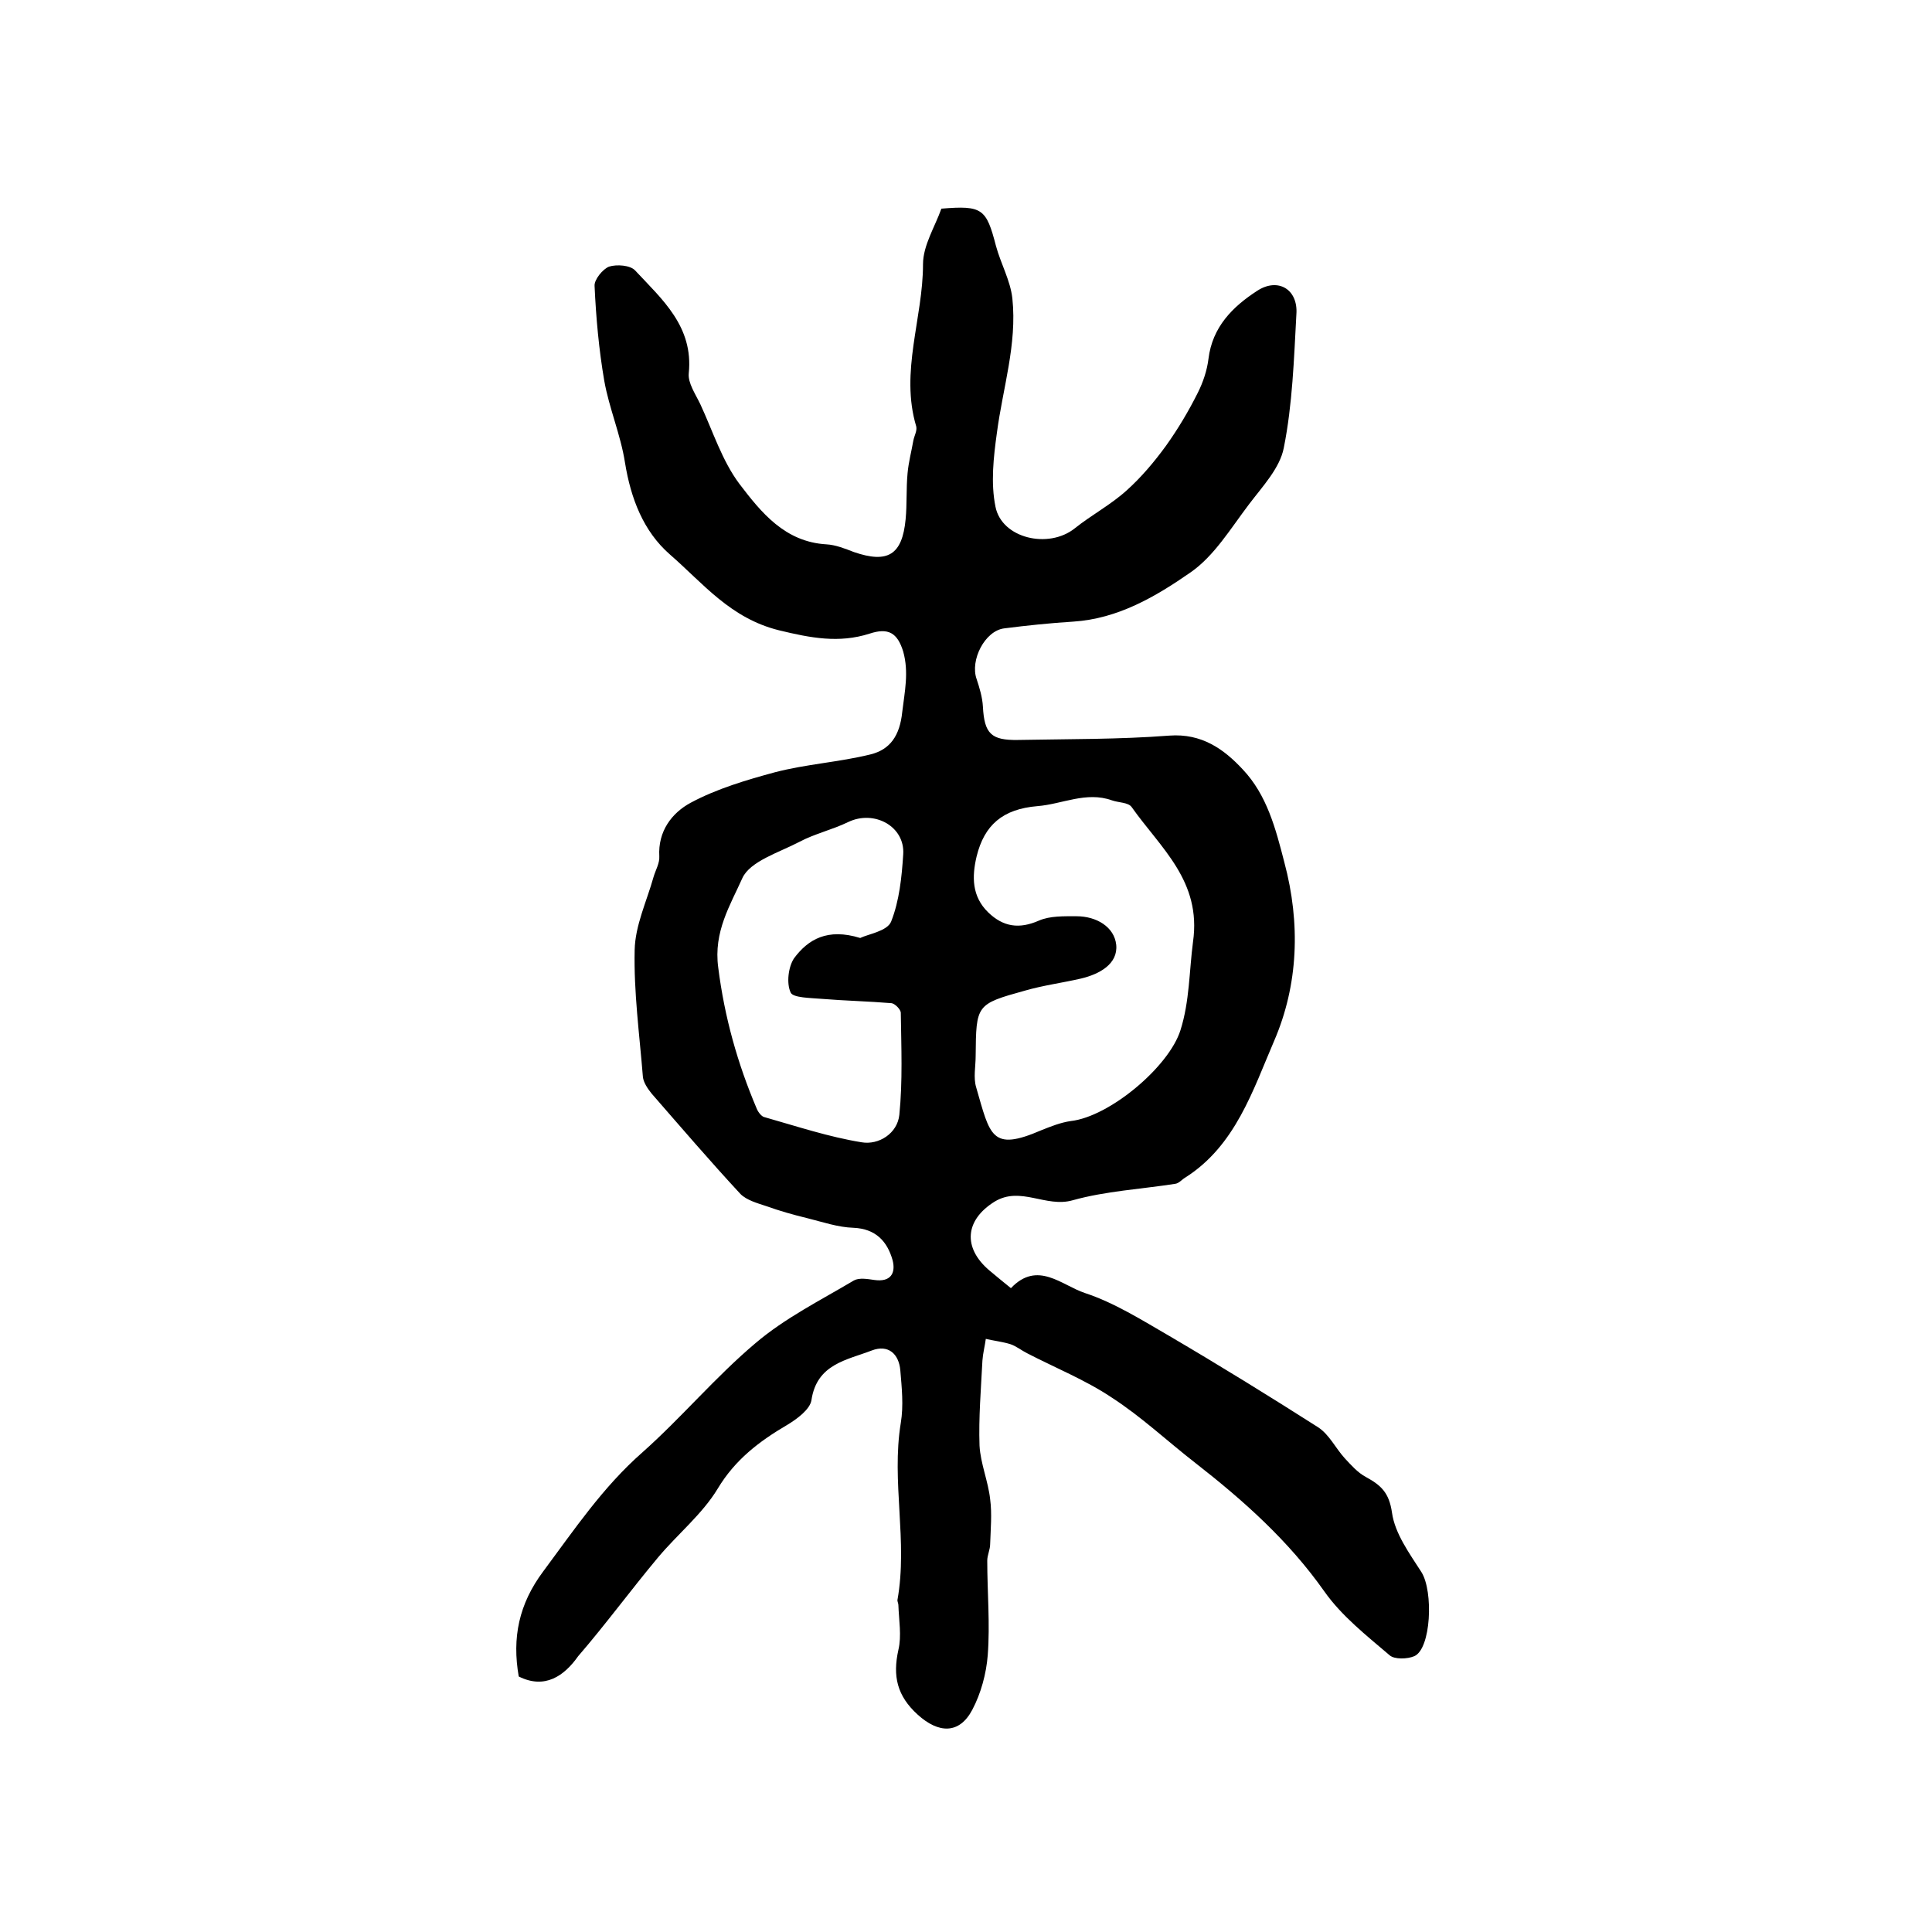 <?xml version="1.0" encoding="utf-8"?>
<!-- Generator: Adobe Illustrator 22.0.0, SVG Export Plug-In . SVG Version: 6.00 Build 0)  -->
<svg version="1.1" id="图层_1" xmlns="http://www.w3.org/2000/svg" xmlns:xlink="http://www.w3.org/1999/xlink" x="0px" y="0px"
	 viewBox="0 0 400 400" style="enable-background:new 0 0 400 400;" xml:space="preserve">
<style type="text/css">
	.st0{fill:#FFFFFF;}
</style>
<g>
	
	<path d="M107.4,347.1c-1.4-8,0-15,5.1-21.8c6.4-8.6,12.3-17.4,20.5-24.6c8.1-7.2,15.1-15.6,23.4-22.6c6.1-5.2,13.5-8.9,20.4-13
		c1.1-0.6,2.8-0.3,4.2-0.1c3.4,0.5,4.5-1.4,3.8-4.1c-1.1-3.9-3.5-6.5-8.1-6.7c-3.2-0.1-6.4-1.2-9.6-2c-2.9-0.7-5.7-1.5-8.5-2.5
		c-1.8-0.6-4-1.2-5.3-2.5c-6.3-6.8-12.3-13.8-18.4-20.8c-0.8-1-1.7-2.3-1.8-3.5c-0.7-8.7-1.9-17.5-1.7-26.2
		c0.1-5.1,2.5-10.1,3.9-15.1c0.4-1.4,1.3-2.9,1.2-4.3c-0.3-5.2,2.6-9,6.5-11.1c5.4-2.9,11.5-4.7,17.4-6.3c6.5-1.7,13.3-2.1,19.8-3.7
		c4.1-1,6.1-3.9,6.6-8.8c0.5-4.2,1.4-8.2,0.2-12.5c-1.2-3.9-3.1-5-7-3.7c-6.3,2-12.1,0.9-18.7-0.7c-10.1-2.5-15.7-9.7-22.6-15.7
		c-5.5-4.8-8.1-11.6-9.3-19c-0.9-5.8-3.3-11.3-4.3-17c-1.1-6.4-1.7-13-2-19.6c-0.1-1.3,1.7-3.5,3-4c1.6-0.5,4.4-0.3,5.4,0.8
		c5.6,6,12.1,11.6,11.1,21.3c-0.2,2,1.4,4.3,2.4,6.4c2.6,5.6,4.5,11.7,8.1,16.5c4.5,5.9,9.4,12,18,12.5c1.9,0.1,3.9,0.9,5.7,1.6
		c7,2.4,10,0.6,10.7-6.8c0.3-3.1,0.1-6.3,0.4-9.5c0.2-2.3,0.8-4.5,1.2-6.8c0.2-1,0.8-2,0.6-2.9c-3.4-11.3,1.4-22.4,1.4-33.6
		c0-3.9,2.5-7.8,3.8-11.5c8.5-0.7,9.3,0,11.3,7.7c1,3.7,3,7.2,3.4,10.9c1,9.5-2,18.6-3.2,27.8c-0.7,5-1.3,10.4-0.3,15.3
		c1.3,6.6,11,8.8,16.4,4.5c3.5-2.8,7.5-4.9,10.8-7.9c3-2.7,5.7-5.9,8.1-9.2c2.5-3.5,4.7-7.2,6.6-11c1.1-2.2,1.9-4.6,2.2-7
		c0.8-6.6,5-10.8,10.1-14.1c4.3-2.8,8.5-0.3,8.1,4.9c-0.5,9.2-0.8,18.6-2.6,27.6c-0.8,4.2-4.4,8-7.2,11.7c-3.8,5-7.2,10.7-12.1,14.1
		c-7.2,5-15,9.6-24.3,10.2c-4.8,0.3-9.6,0.8-14.3,1.4c-4,0.5-7.1,6.6-5.7,10.5c0.6,1.8,1.2,3.8,1.3,5.7c0.3,5.6,1.7,7,7.3,6.9
		c10.4-0.2,20.9-0.1,31.3-0.9c6.7-0.5,11.3,2.8,15.2,7c5,5.3,6.8,12.2,8.6,19.2c3.4,12.7,2.9,25.4-2.1,37
		c-4.4,10.2-8,21.7-18.4,28.3c-0.7,0.4-1.3,1.2-2.1,1.3c-7.1,1.1-14.4,1.5-21.2,3.4c-5.6,1.6-10.8-3-16.2,0.3
		c-6.1,3.8-6.6,9.5-1.1,14.2c1.4,1.2,2.8,2.3,4.5,3.7c5.5-5.8,10.5-0.6,15.3,1c6.1,2,11.8,5.6,17.5,8.9
		c10.4,6.1,20.6,12.4,30.8,18.9c2.3,1.5,3.6,4.3,5.5,6.4c1.3,1.4,2.7,3,4.4,3.9c3.1,1.7,4.8,3.2,5.4,7.4c0.6,4.3,3.6,8.4,6.1,12.3
		c2.5,4,2,15.9-1.5,17.4c-1.4,0.6-4.1,0.7-5.1-0.2c-4.8-4.1-9.9-8.1-13.5-13.2c-7.4-10.5-16.7-18.8-26.7-26.6
		c-5.8-4.5-11.2-9.6-17.4-13.6c-5.4-3.6-11.6-6.1-17.4-9.1c-1.2-0.6-2.3-1.5-3.5-1.9c-1.6-0.5-3.4-0.7-5.1-1.1
		c-0.2,1.5-0.6,3-0.7,4.5c-0.3,5.9-0.8,11.8-0.6,17.6c0.2,3.7,1.8,7.4,2.2,11.1c0.4,3,0.1,6.2,0,9.3c0,1.1-0.6,2.3-0.6,3.4
		c0,6.6,0.6,13.1,0.1,19.6c-0.3,3.8-1.4,7.9-3.2,11.3c-2.7,5.1-7,4.9-11.3,1c-4.3-3.9-5.2-8-4-13.4c0.7-2.9,0.1-6.2,0-9.3
		c0-0.3-0.2-0.7-0.2-1c2.2-12.2-1.3-24.5,0.7-36.7c0.6-3.6,0.2-7.3-0.1-10.9c-0.3-3.4-2.5-5.4-5.9-4.1c-5.2,2-11.4,2.8-12.5,10.3
		c-0.3,1.9-3,3.9-5,5.1c-5.8,3.4-10.8,7.2-14.4,13.2c-3.2,5.3-8.3,9.4-12.4,14.3c-5.6,6.7-10.8,13.8-16.5,20.4
		C116.8,347,112.8,349.8,107.4,347.1z M202,218.6c0,2.2-0.5,4.5,0.1,6.5c2.9,10,3.1,13.4,13.5,8.9c2-0.8,4-1.6,6.1-1.9
		c8-0.9,20.3-11.2,22.7-18.8c1.9-6,1.8-12.2,2.6-18.3c1.8-12.6-6.7-19.4-12.7-27.9c-0.7-1-2.7-0.9-4.1-1.4
		c-5.3-1.9-10.3,0.8-15.4,1.2c-7.2,0.6-11,3.9-12.6,10.4c-1,4.2-1,8.3,2.4,11.6c3.1,3,6.4,3.5,10.5,1.7c2.3-1,5.2-0.9,7.8-0.9
		c4.1,0,7.8,2.2,8.2,5.9c0.4,4-3.5,6.1-7.3,7c-3.9,0.9-7.8,1.4-11.6,2.5C202.1,207.9,202.1,208,202,218.6z M178.1,194.2
		c1.6-0.8,5.6-1.4,6.4-3.4c1.7-4.3,2.2-9.2,2.5-13.9c0.4-5.8-6-9.3-11.4-6.7c-3.3,1.6-6.9,2.4-10.1,4.1c-4.2,2.2-10.2,4-11.8,7.5
		c-2.5,5.6-6,11.1-5,18.5c1.3,10.3,4,19.9,8,29.3c0.3,0.7,1,1.6,1.6,1.7c6.7,1.9,13.3,4.1,20.1,5.2c3.5,0.6,7.4-1.8,7.8-5.7
		c0.7-7,0.4-14,0.3-21.1c0-0.7-1.2-1.9-1.9-2c-4.8-0.4-9.6-0.5-14.5-0.9c-2.3-0.2-5.9-0.2-6.4-1.3c-0.9-1.9-0.5-5.3,0.7-7.1
		C167.3,194.5,171.3,192.1,178.1,194.2z"/>
	
	
</g>
</svg>
